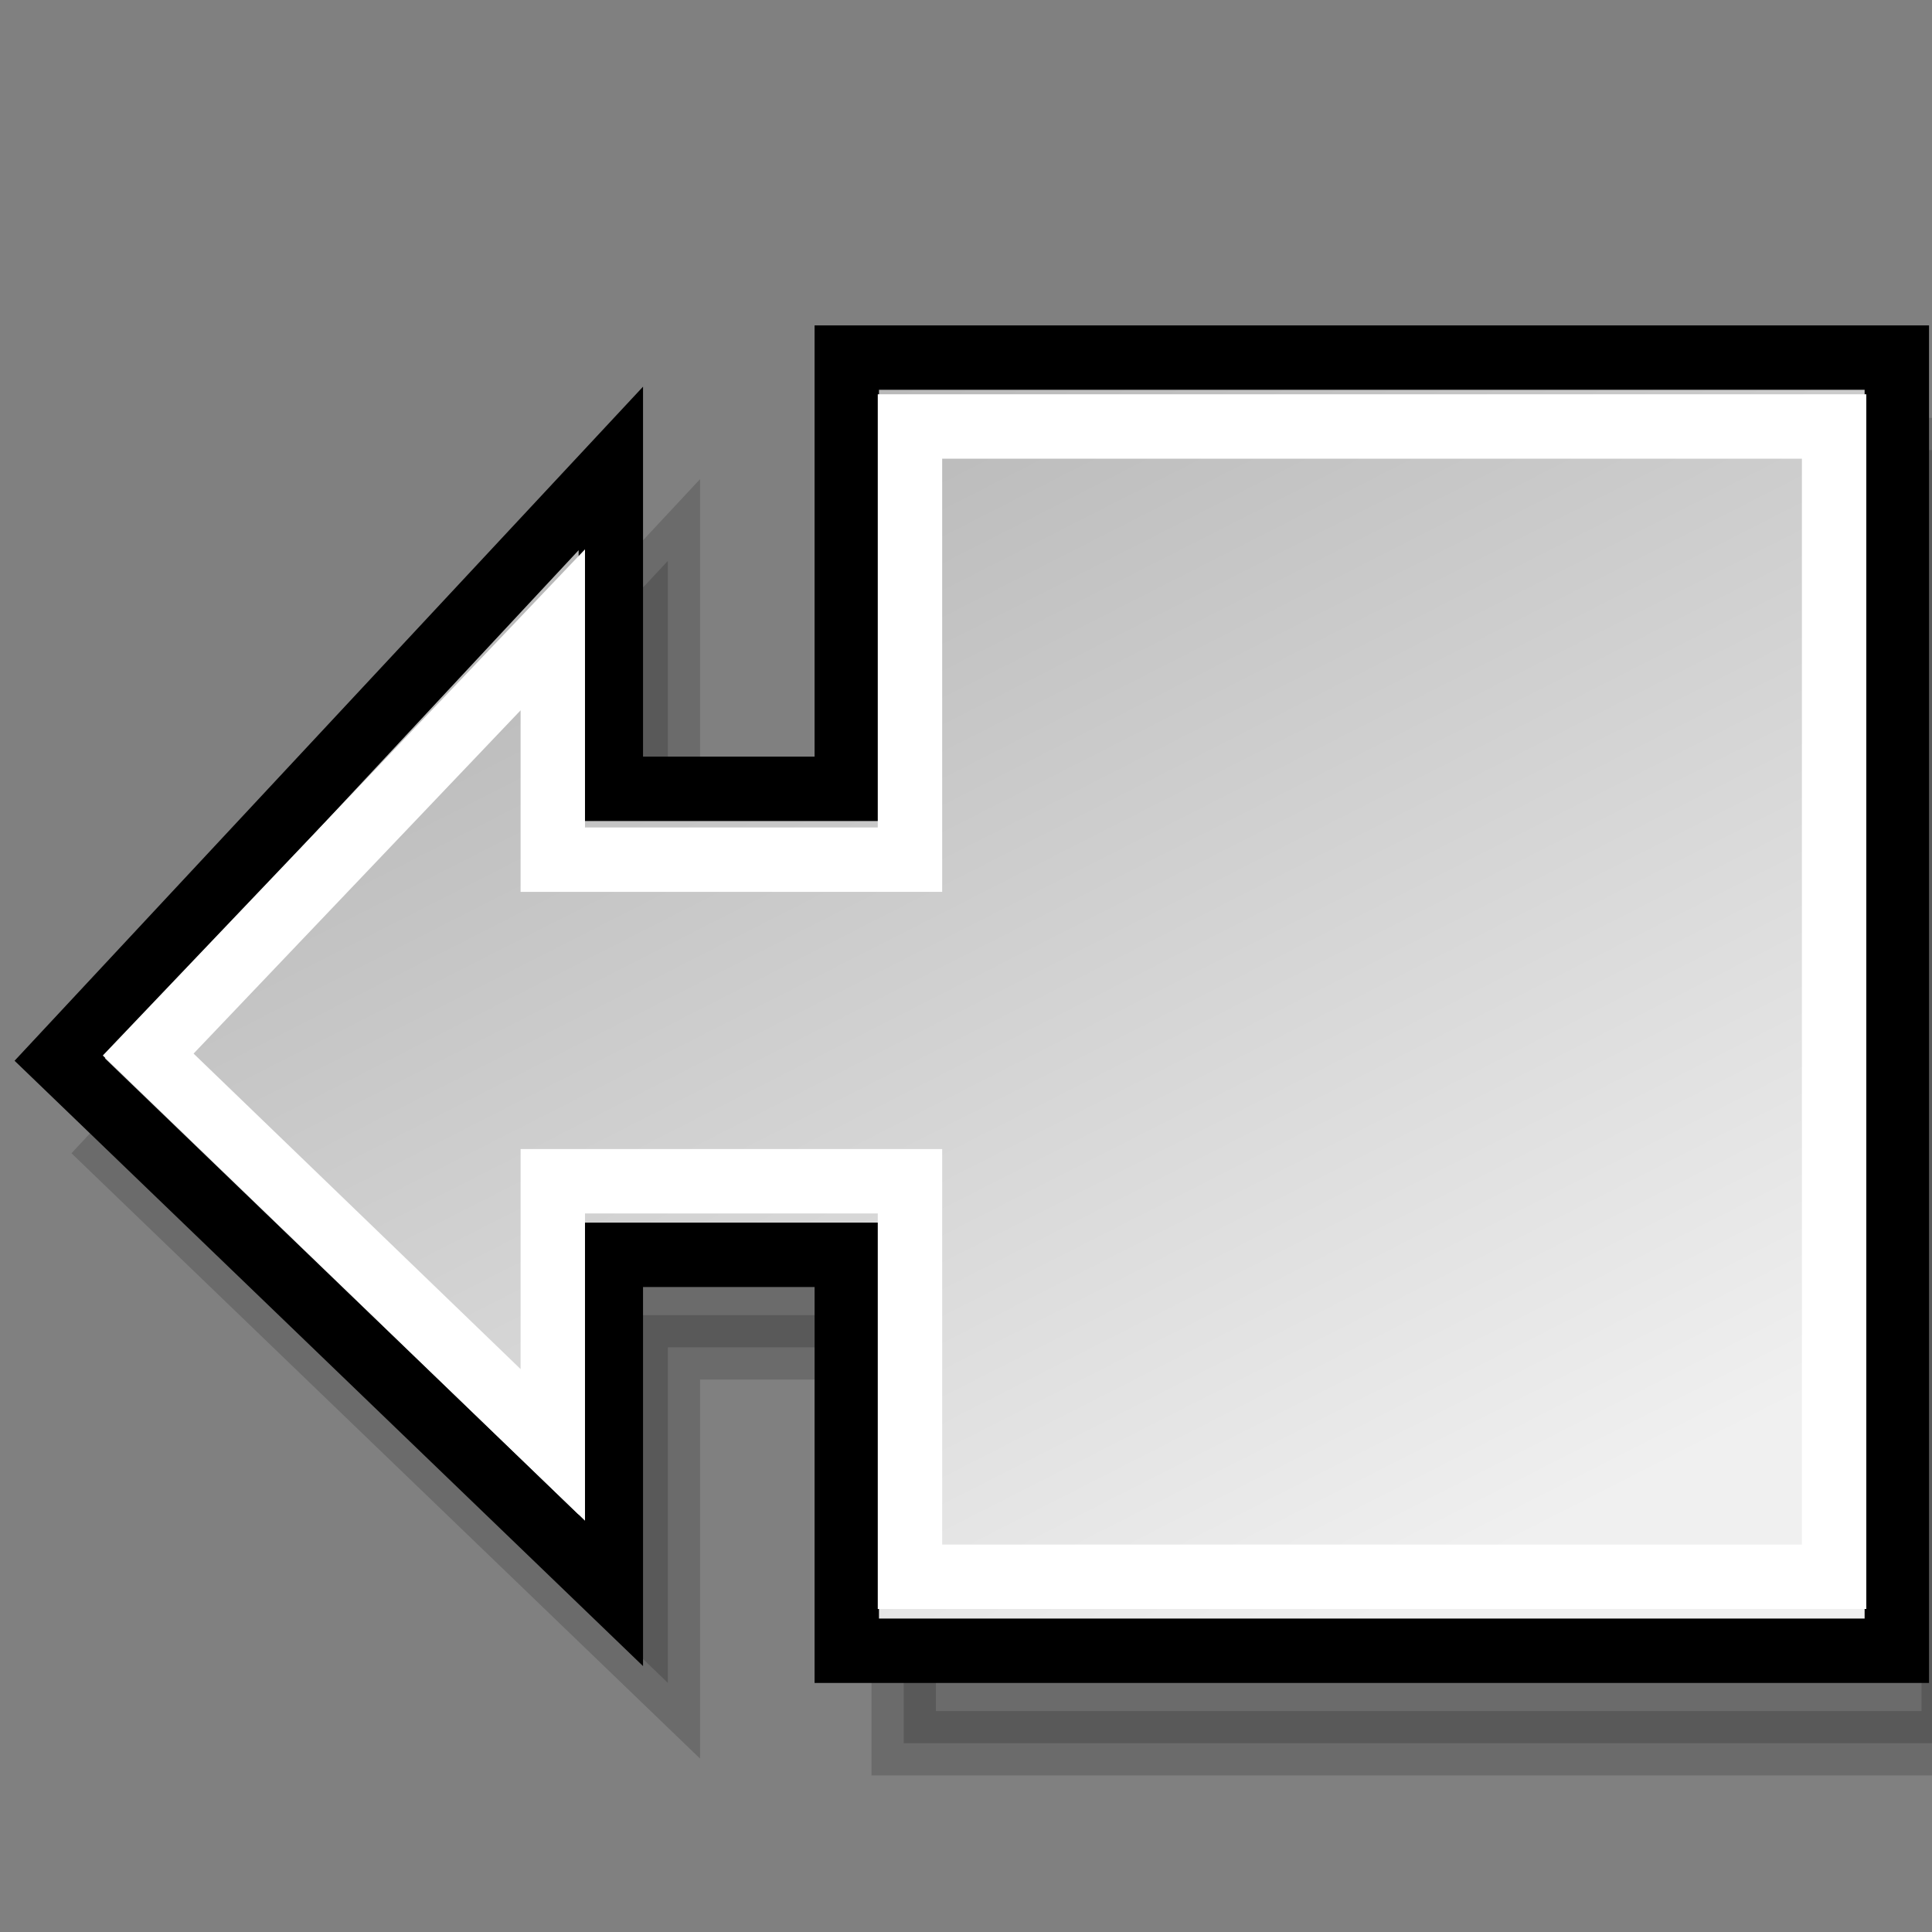 <?xml version="1.0" encoding="UTF-8" standalone="no"?>
<!-- Created with Inkscape (http://www.inkscape.org/) -->
<svg
   xmlns:dc="http://purl.org/dc/elements/1.1/"
   xmlns:cc="http://web.resource.org/cc/"
   xmlns:rdf="http://www.w3.org/1999/02/22-rdf-syntax-ns#"
   xmlns:svg="http://www.w3.org/2000/svg"
   xmlns="http://www.w3.org/2000/svg"
   xmlns:xlink="http://www.w3.org/1999/xlink"
   xmlns:sodipodi="http://inkscape.sourceforge.net/DTD/sodipodi-0.dtd"
   xmlns:inkscape="http://www.inkscape.org/namespaces/inkscape"
   inkscape:export-ydpi="90.000000"
   inkscape:export-xdpi="90.000000"
   inkscape:export-filename="/home/jimmac/Desktop/kde-uglies/lc_arrowshapes.left-arrow-callout.png"
   sodipodi:docname="lc_arrowshapes.left-arrow-callout.svg"
   sodipodi:docbase="/home/jimmac/Desktop/kde-uglies"
   inkscape:version="0.41+cvs"
   sodipodi:version="0.32"
   id="svg1288"
   height="24px"
   width="24px">
  <rect width="100%" height="100%" fill="#808080" stroke="none"/>
  <defs
     id="defs3">
    <linearGradient
       id="linearGradient2218">
      <stop
         id="stop2220"
         offset="0"
         style="stop-color:#b6b6b6;stop-opacity:1;" />
      <stop
         id="stop2222"
         offset="1"
         style="stop-color:#f0f0f0;stop-opacity:1;" />
    </linearGradient>
    <linearGradient
       gradientTransform="matrix(2.441894e-16,-1,1,2.441894e-16,26.768,32.184)"
       gradientUnits="userSpaceOnUse"
       y2="19.5"
       x2="16.256"
       y1="4.391"
       x1="6.253"
       id="linearGradient2224"
       xlink:href="#linearGradient2218"
       inkscape:collect="always" />
    <linearGradient
       inkscape:collect="always"
       xlink:href="#linearGradient2218"
       id="linearGradient1481"
       gradientUnits="userSpaceOnUse"
       gradientTransform="matrix(2.583112e-17,1,-1,2.583112e-17,22.221,-3.459)"
       x1="7.502"
       y1="11.591"
       x2="22.882"
       y2="3.764" />
    <linearGradient
       inkscape:collect="always"
       xlink:href="#linearGradient2218"
       id="linearGradient2564"
       gradientUnits="userSpaceOnUse"
       gradientTransform="matrix(2.583112e-17,1,-1,2.583112e-17,47.712,-3.459)"
       x1="6.227"
       y1="35.702"
       x2="23.392"
       y2="33.261" />
  </defs>
  <sodipodi:namedview
     inkscape:window-y="238"
     inkscape:window-x="186"
     inkscape:window-height="847"
     inkscape:window-width="1080"
     inkscape:document-units="px"
     inkscape:grid-bbox="true"
     showgrid="false"
     inkscape:current-layer="layer1"
     inkscape:cy="6.1448514"
     inkscape:cx="27.239501"
     inkscape:zoom="11.313708"
     inkscape:pageshadow="2"
     inkscape:pageopacity="0.0"
     borderopacity="0.051"
     bordercolor="#666666"
     pagecolor="#ffffff"
     id="base" />
  <g
     inkscape:groupmode="layer"
     inkscape:label="Layer 1"
     id="layer1">
    <path
       sodipodi:nodetypes="cccccccccccc"
       id="path1295"
       d="M 24.27,5.591 L 11.226,5.591 L 11.226,10.948 C 10.887,10.948 8.296,10.948 8.296,10.948 L 8.296,6.968 L 1.449,14.311 L 8.296,20.905 L 8.296,16.737 C 8.296,16.737 10.887,16.737 11.226,16.737 L 11.226,21.655 L 24.27,21.655 L 24.27,5.591 z "
       style="opacity:0.166;fill:#000000;fill-opacity:1;fill-rule:evenodd;stroke:#000000;stroke-width:0.8;stroke-linecap:butt;stroke-linejoin:miter;stroke-miterlimit:4;stroke-dasharray:none;stroke-opacity:1" />
    <path
       style="fill:url(#linearGradient1481);fill-opacity:1;fill-rule:evenodd;stroke:#000000;stroke-width:0.8;stroke-linecap:butt;stroke-linejoin:miter;stroke-miterlimit:4;stroke-dasharray:none;stroke-opacity:1"
       d="M 23.563,4.442 L 10.519,4.442 L 10.519,9.799 C 10.179,9.799 7.588,9.799 7.588,9.799 L 7.588,5.819 L 0.742,13.162 L 7.588,19.756 L 7.588,15.588 C 7.588,15.588 10.179,15.588 10.519,15.588 L 10.519,20.506 L 23.563,20.506 L 23.563,4.442 z "
       id="path1479"
       sodipodi:nodetypes="cccccccccccc" />
    <path
       sodipodi:nodetypes="cccccccccccc"
       id="path1778"
       d="M 22.784,5.298 L 11.304,5.298 L 11.304,10.679 C 10.996,10.679 6.867,10.679 6.867,10.679 L 6.867,7.824 L 1.841,13.1 L 6.867,17.949 L 6.867,14.674 C 6.867,14.674 10.996,14.674 11.304,14.674 L 11.304,19.587 L 22.784,19.587 L 22.784,5.298 z "
       style="fill:none;fill-opacity:1;fill-rule:evenodd;stroke:#ffffff;stroke-width:0.8;stroke-linecap:butt;stroke-linejoin:miter;stroke-miterlimit:4;stroke-dasharray:none;stroke-opacity:1" />
  </g>
</svg>
